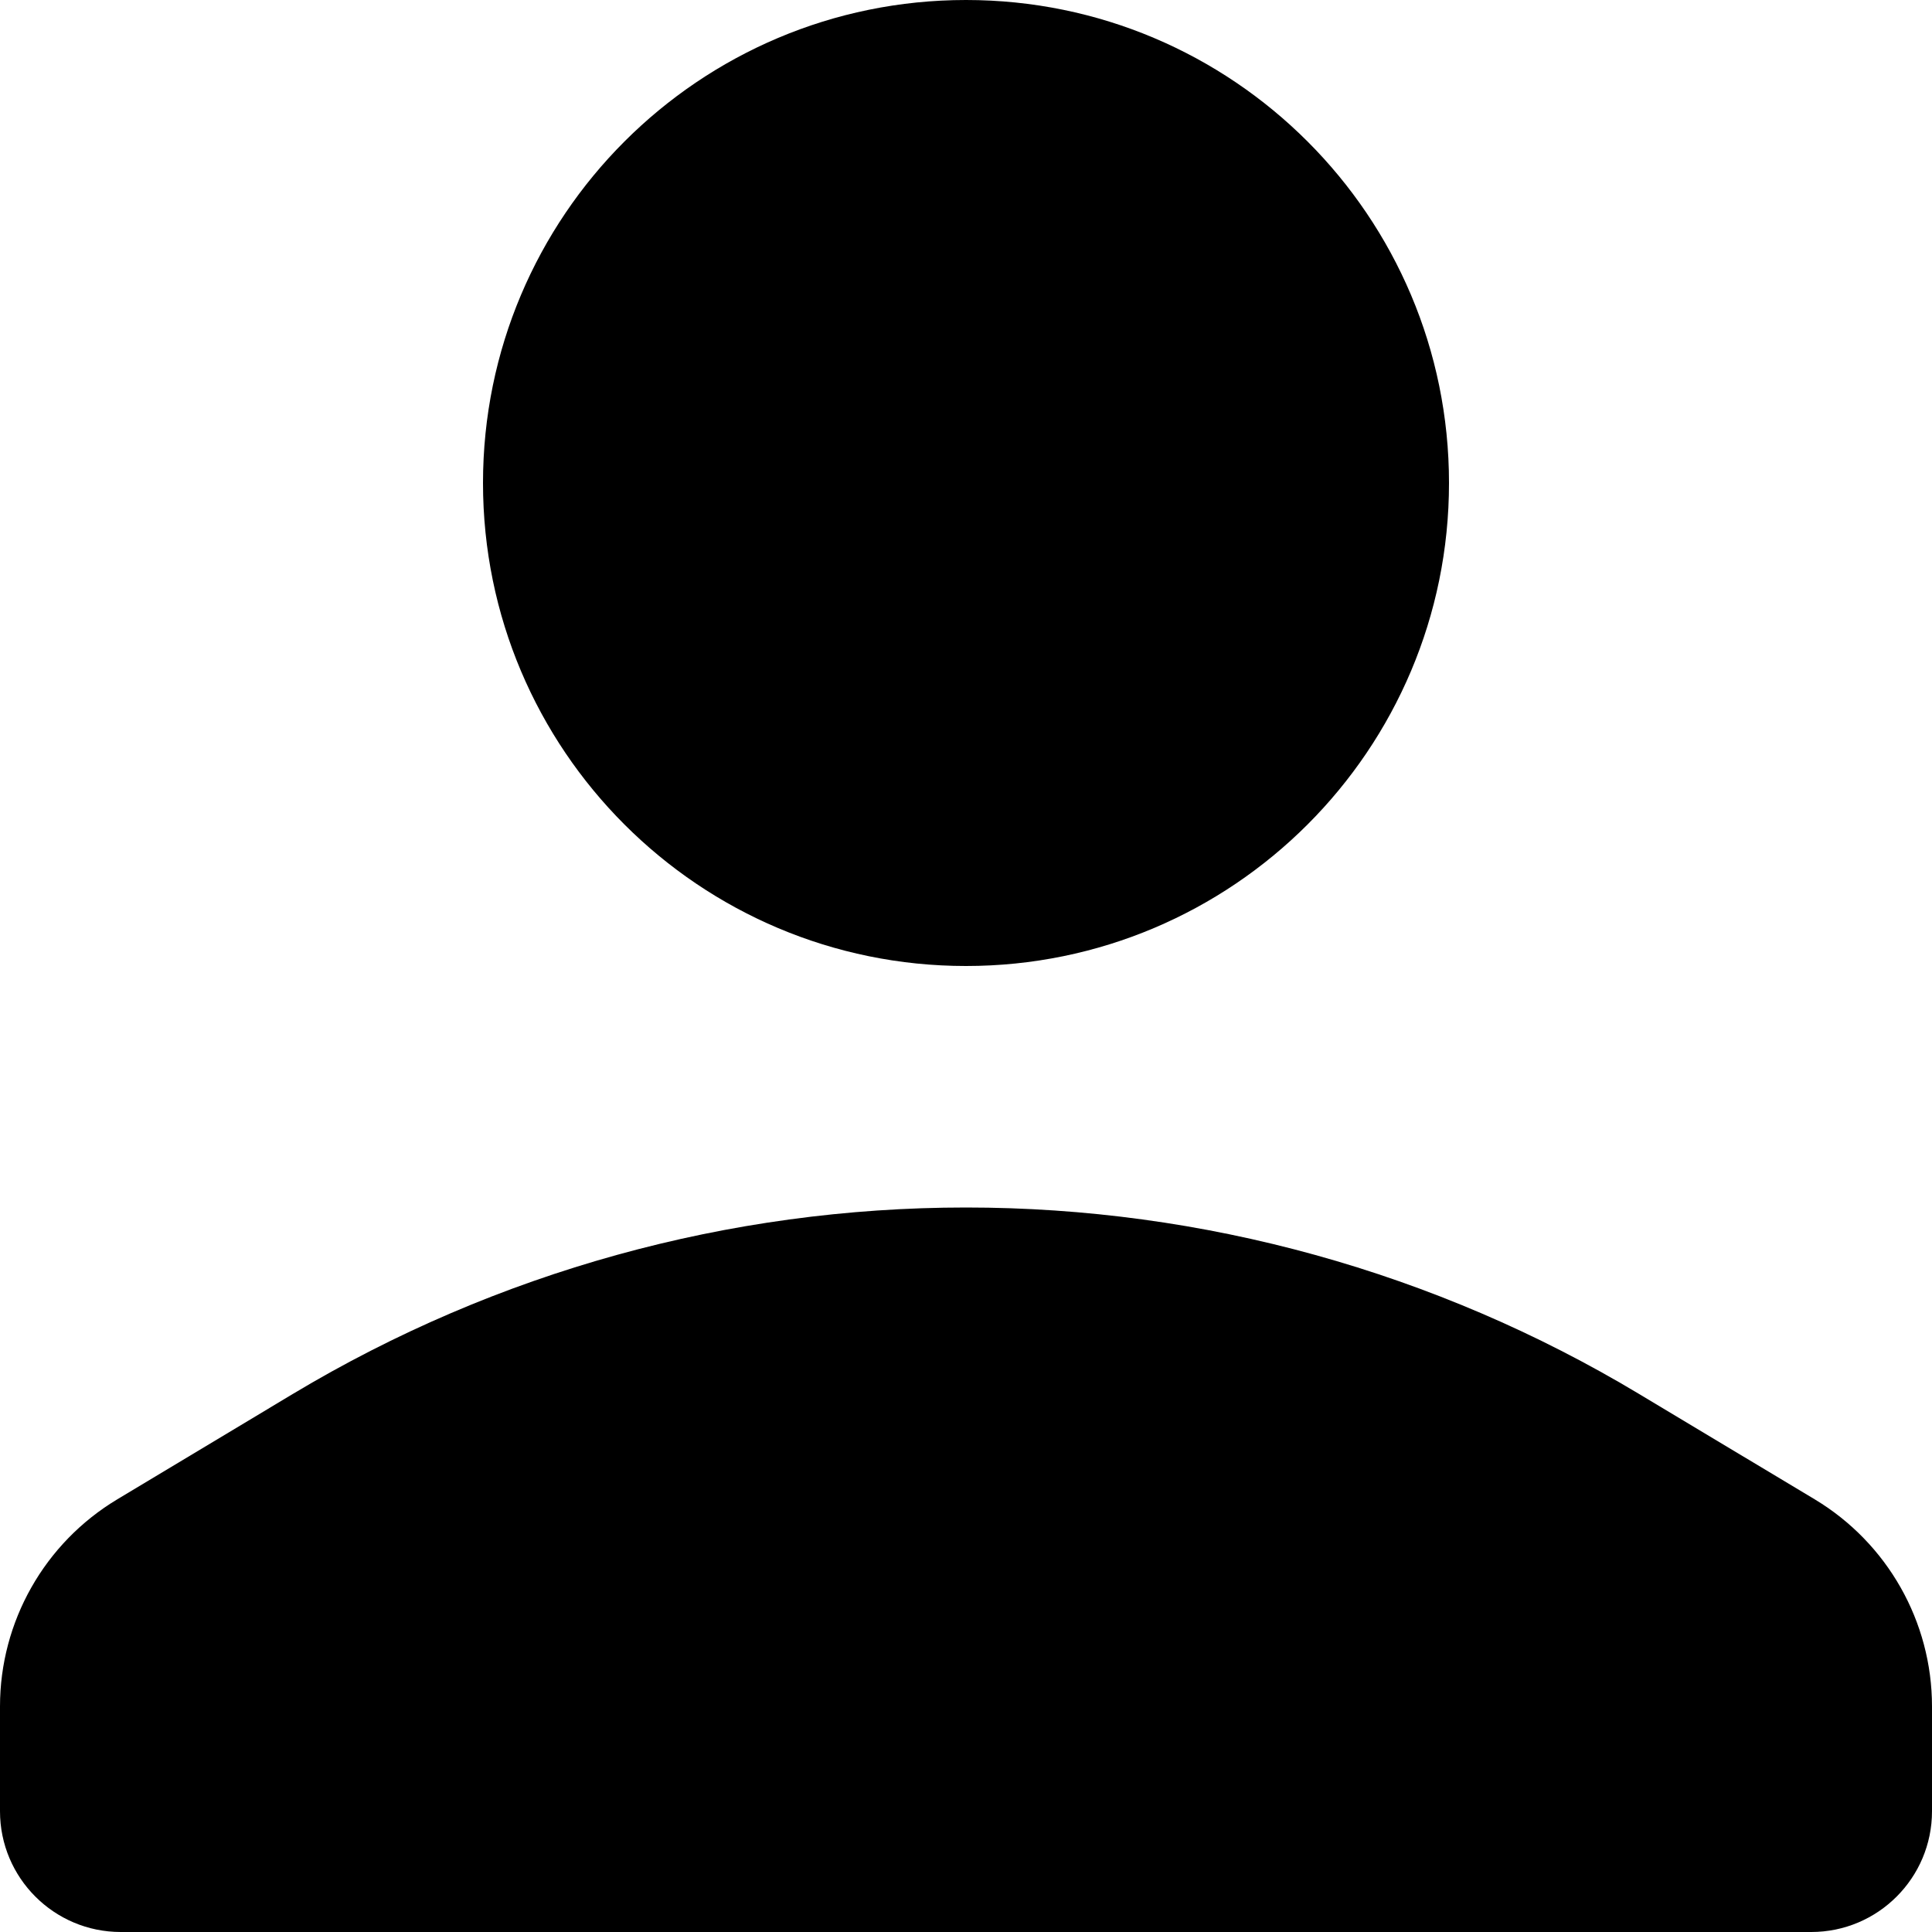 <svg width="16" height="16" viewBox="0 0 16 16" fill="none" xmlns="http://www.w3.org/2000/svg">
<g>
<path fill-rule="evenodd" clip-rule="evenodd" d="M15 16H1C0.448 16 0 15.552 0 15V14.132C0 13.43 0.368 12.779 0.971 12.417L2.427 11.543C4.111 10.533 6.037 10 8 10C9.963 10 11.889 10.533 13.572 11.543L15.029 12.417C15.631 12.779 16 13.43 16 14.132V15C16 15.552 15.552 16 15 16ZM8 8C5.791 8 4 6.209 4 4C4 1.791 5.791 0 8 0C10.209 0 12 1.791 12 4C12 6.209 10.209 8 8 8Z" fill="#000000"/>
</g>
</svg>
